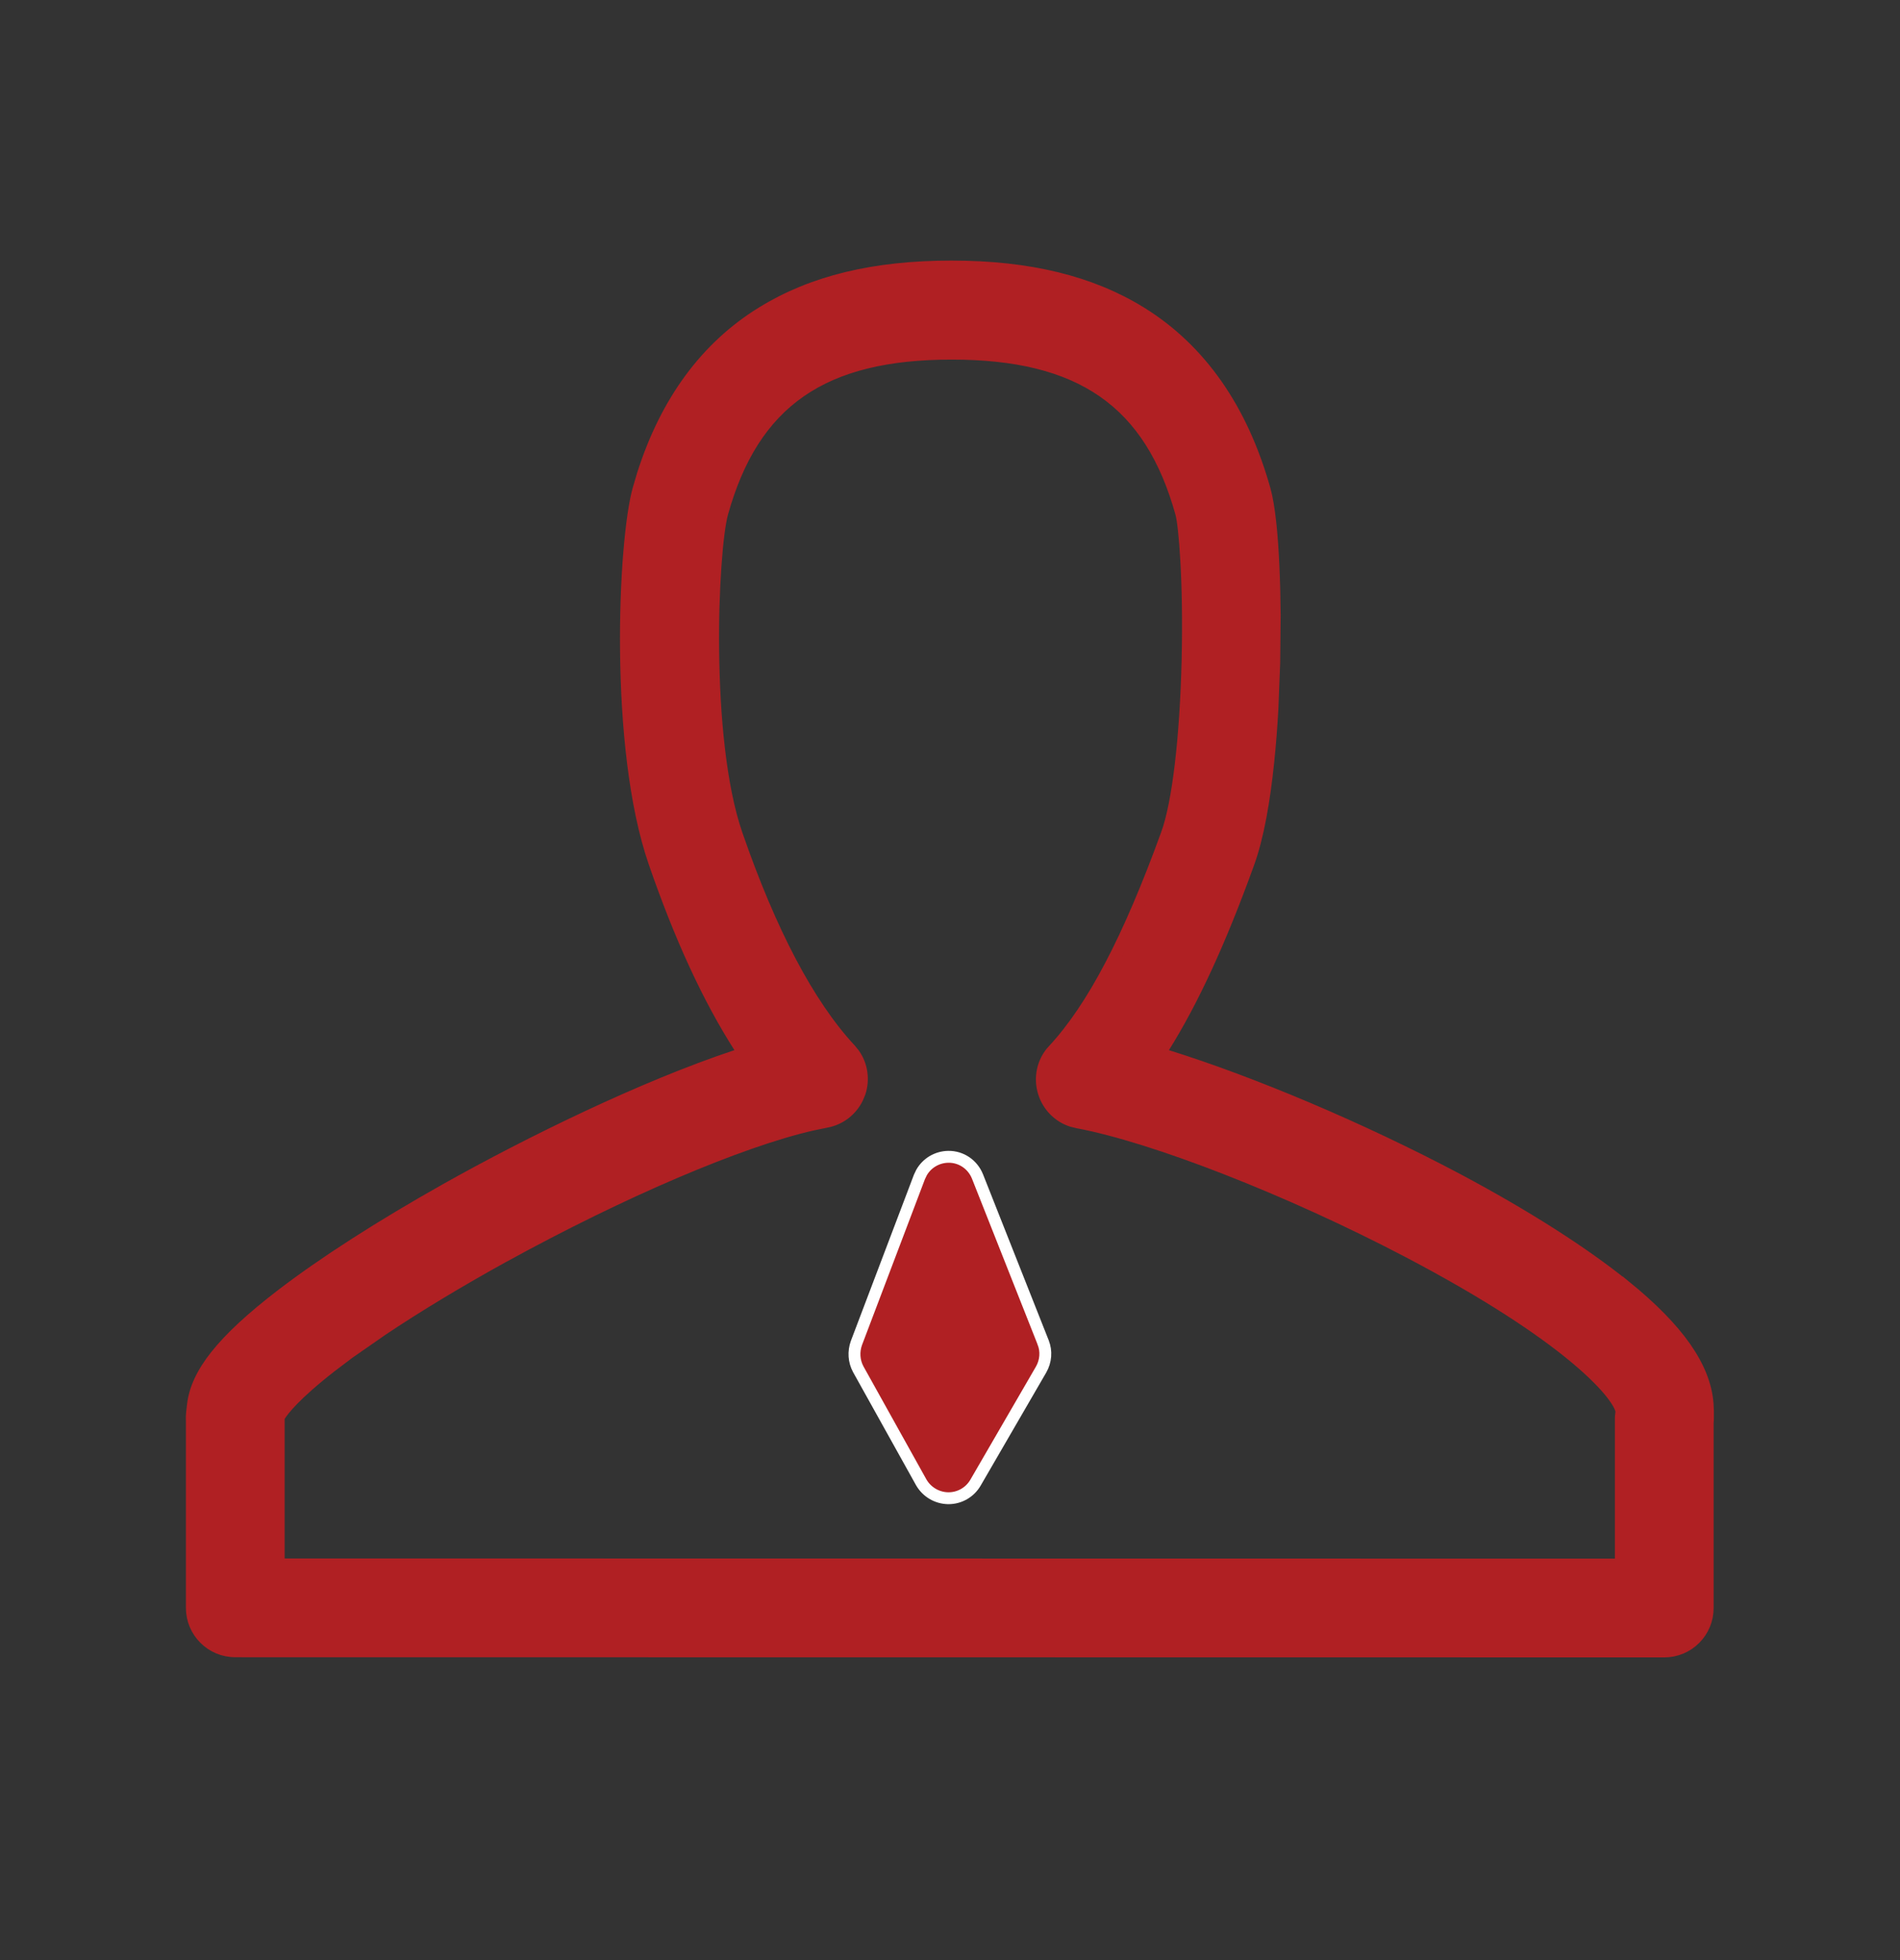 <svg width="32" height="33" viewBox="0 0 32 33" fill="none" xmlns="http://www.w3.org/2000/svg">
<rect x="0" y="0" width="32" height="33" fill="#333333" stroke="none"/>
<path d="M28.761 23.944L28.762 23.938C28.764 23.923 28.765 23.911 28.765 23.888V23.747L28.759 23.626C28.708 23.02 28.279 22.389 27.363 21.646L27.362 21.648C26.672 21.09 25.7 20.469 24.549 19.856C22.926 18.996 21.089 18.222 19.657 17.776L19.533 17.737L19.602 17.628C20.089 16.849 20.55 15.852 21.025 14.538C21.189 14.09 21.294 13.466 21.359 12.839C21.392 12.526 21.415 12.215 21.431 11.927L21.461 11.155L21.469 10.358C21.467 10.082 21.46 9.801 21.448 9.534C21.424 8.997 21.377 8.523 21.301 8.249C20.919 6.884 20.216 5.883 19.215 5.263C18.375 4.744 17.333 4.487 16.025 4.487C14.718 4.487 13.679 4.741 12.839 5.26H12.838C11.896 5.839 11.22 6.754 10.827 7.988L10.753 8.239C10.632 8.668 10.529 9.749 10.543 10.976C10.556 12.201 10.686 13.551 11.02 14.518C11.456 15.782 11.932 16.811 12.454 17.627L12.523 17.735L12.401 17.775C10.827 18.297 8.905 19.24 7.523 20.016C6.41 20.641 5.443 21.262 4.731 21.809C3.734 22.576 3.312 23.126 3.25 23.65V23.651C3.24 23.726 3.239 23.754 3.234 23.791C3.229 23.834 3.229 23.879 3.231 23.926V27.069C3.231 27.474 3.558 27.801 3.963 27.801L28.029 27.804C28.224 27.804 28.409 27.728 28.547 27.59C28.685 27.452 28.761 27.267 28.761 27.072V23.944ZM4.694 23.859L4.71 23.835C4.764 23.748 4.954 23.49 5.578 23.004L5.874 22.78L6.432 22.392C7.026 21.994 7.725 21.573 8.487 21.152H8.488C10.471 20.063 12.466 19.211 13.681 18.935L13.913 18.887C14.145 18.845 14.337 18.698 14.44 18.489L14.479 18.396C14.552 18.175 14.516 17.933 14.384 17.746L14.321 17.669C13.617 16.912 12.975 15.688 12.407 14.046C12.127 13.234 12.024 12.033 12.012 10.969C12.005 10.435 12.022 9.932 12.051 9.523C12.079 9.118 12.12 8.798 12.165 8.636C12.425 7.706 12.845 7.031 13.481 6.59C14.116 6.15 14.953 5.954 16.028 5.954C17.106 5.954 17.945 6.152 18.58 6.593C19.217 7.035 19.636 7.712 19.895 8.643C19.923 8.747 19.957 9.033 19.98 9.451C20.004 9.874 20.017 10.443 20.001 11.121C19.969 12.425 19.841 13.522 19.652 14.041C19.012 15.803 18.405 16.963 17.742 17.679H17.741C17.559 17.872 17.5 18.154 17.585 18.407C17.659 18.629 17.832 18.801 18.051 18.872L18.148 18.896C19.434 19.136 21.715 20.027 23.698 21.065C25.071 21.784 25.952 22.382 26.498 22.832C26.771 23.057 26.962 23.247 27.089 23.396C27.212 23.542 27.284 23.66 27.305 23.742L27.318 23.797L27.303 23.812C27.3 23.837 27.298 23.857 27.298 23.878V26.341H27.198L4.795 26.338H4.694V23.859Z" fill="#B02023" stroke="#B02023" stroke-width="0.2"/>
<path d="M15.973 19.476C15.782 19.478 15.611 19.581 15.52 19.742L15.485 19.815L14.425 22.608C14.371 22.755 14.382 22.917 14.454 23.051L15.514 24.954C15.608 25.119 15.781 25.221 15.969 25.224H15.975C16.163 25.224 16.335 25.124 16.429 24.963L17.534 23.058C17.615 22.917 17.628 22.748 17.569 22.602V22.601L16.463 19.807C16.382 19.605 16.189 19.473 15.973 19.476Z" fill="#B02023" stroke="white" stroke-width="0.2"/>
</svg>
